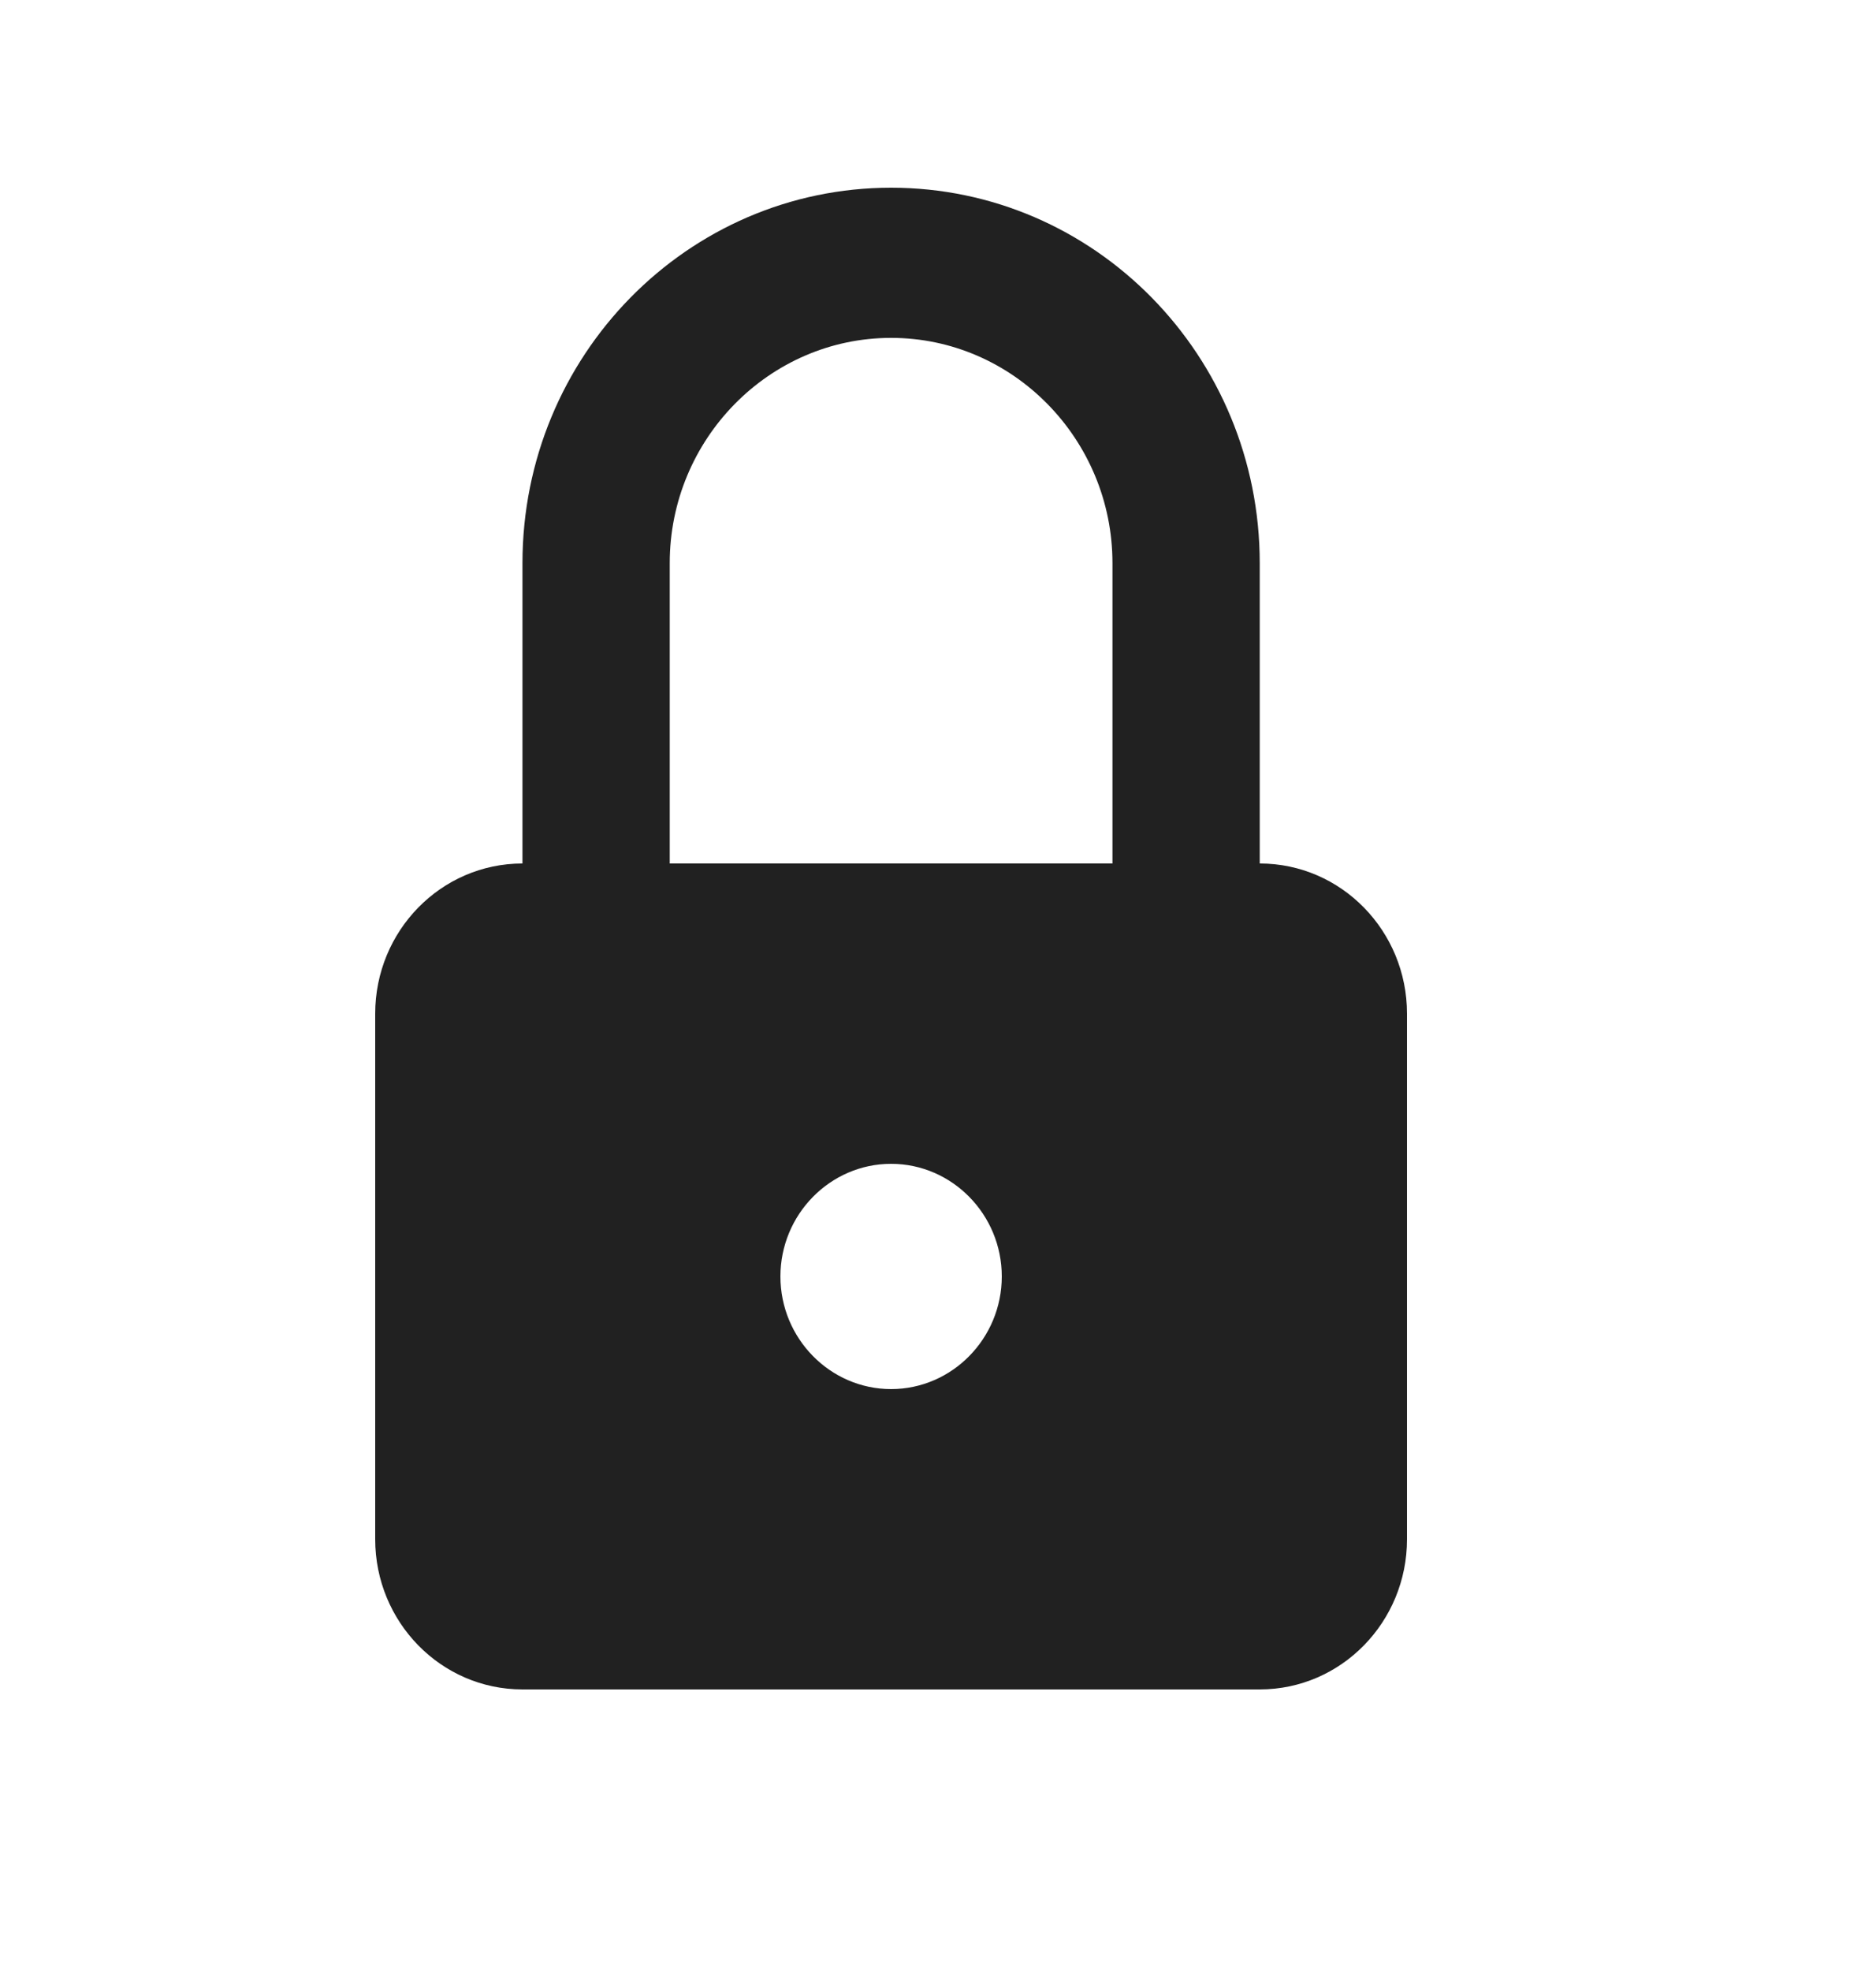 <svg width="20" height="21" viewBox="0 0 20 21" fill="none" xmlns="http://www.w3.org/2000/svg">
<g clip-path="url(#clip0_8039_5203)">
<path d="M13.43 9.2V6C13.43 3.79 11.67 2 9.5 2C7.33 2 5.57 3.79 5.57 6V9.2C4.7 9.2 4 9.92 4 10.8V16.4C4 17.28 4.7 18 5.57 18H13.43C14.3 18 15 17.28 15 16.4V10.8C15 9.92 14.3 9.2 13.43 9.2ZM9.5 14.8C8.85 14.8 8.32 14.26 8.32 13.6C8.32 12.94 8.85 12.4 9.5 12.4C10.15 12.4 10.68 12.94 10.68 13.6C10.68 14.26 10.15 14.8 9.5 14.8ZM11.86 9.2H7.14V6C7.14 4.68 8.2 3.6 9.5 3.6C10.8 3.6 11.86 4.68 11.86 6V9.2Z" fill="#212121"/>
</g>
<defs>
<clipPath id="clip0_8039_5203">
<rect width="11" height="16" fill="white" transform="translate(4 2)"/>
</clipPath>
</defs>
</svg>
